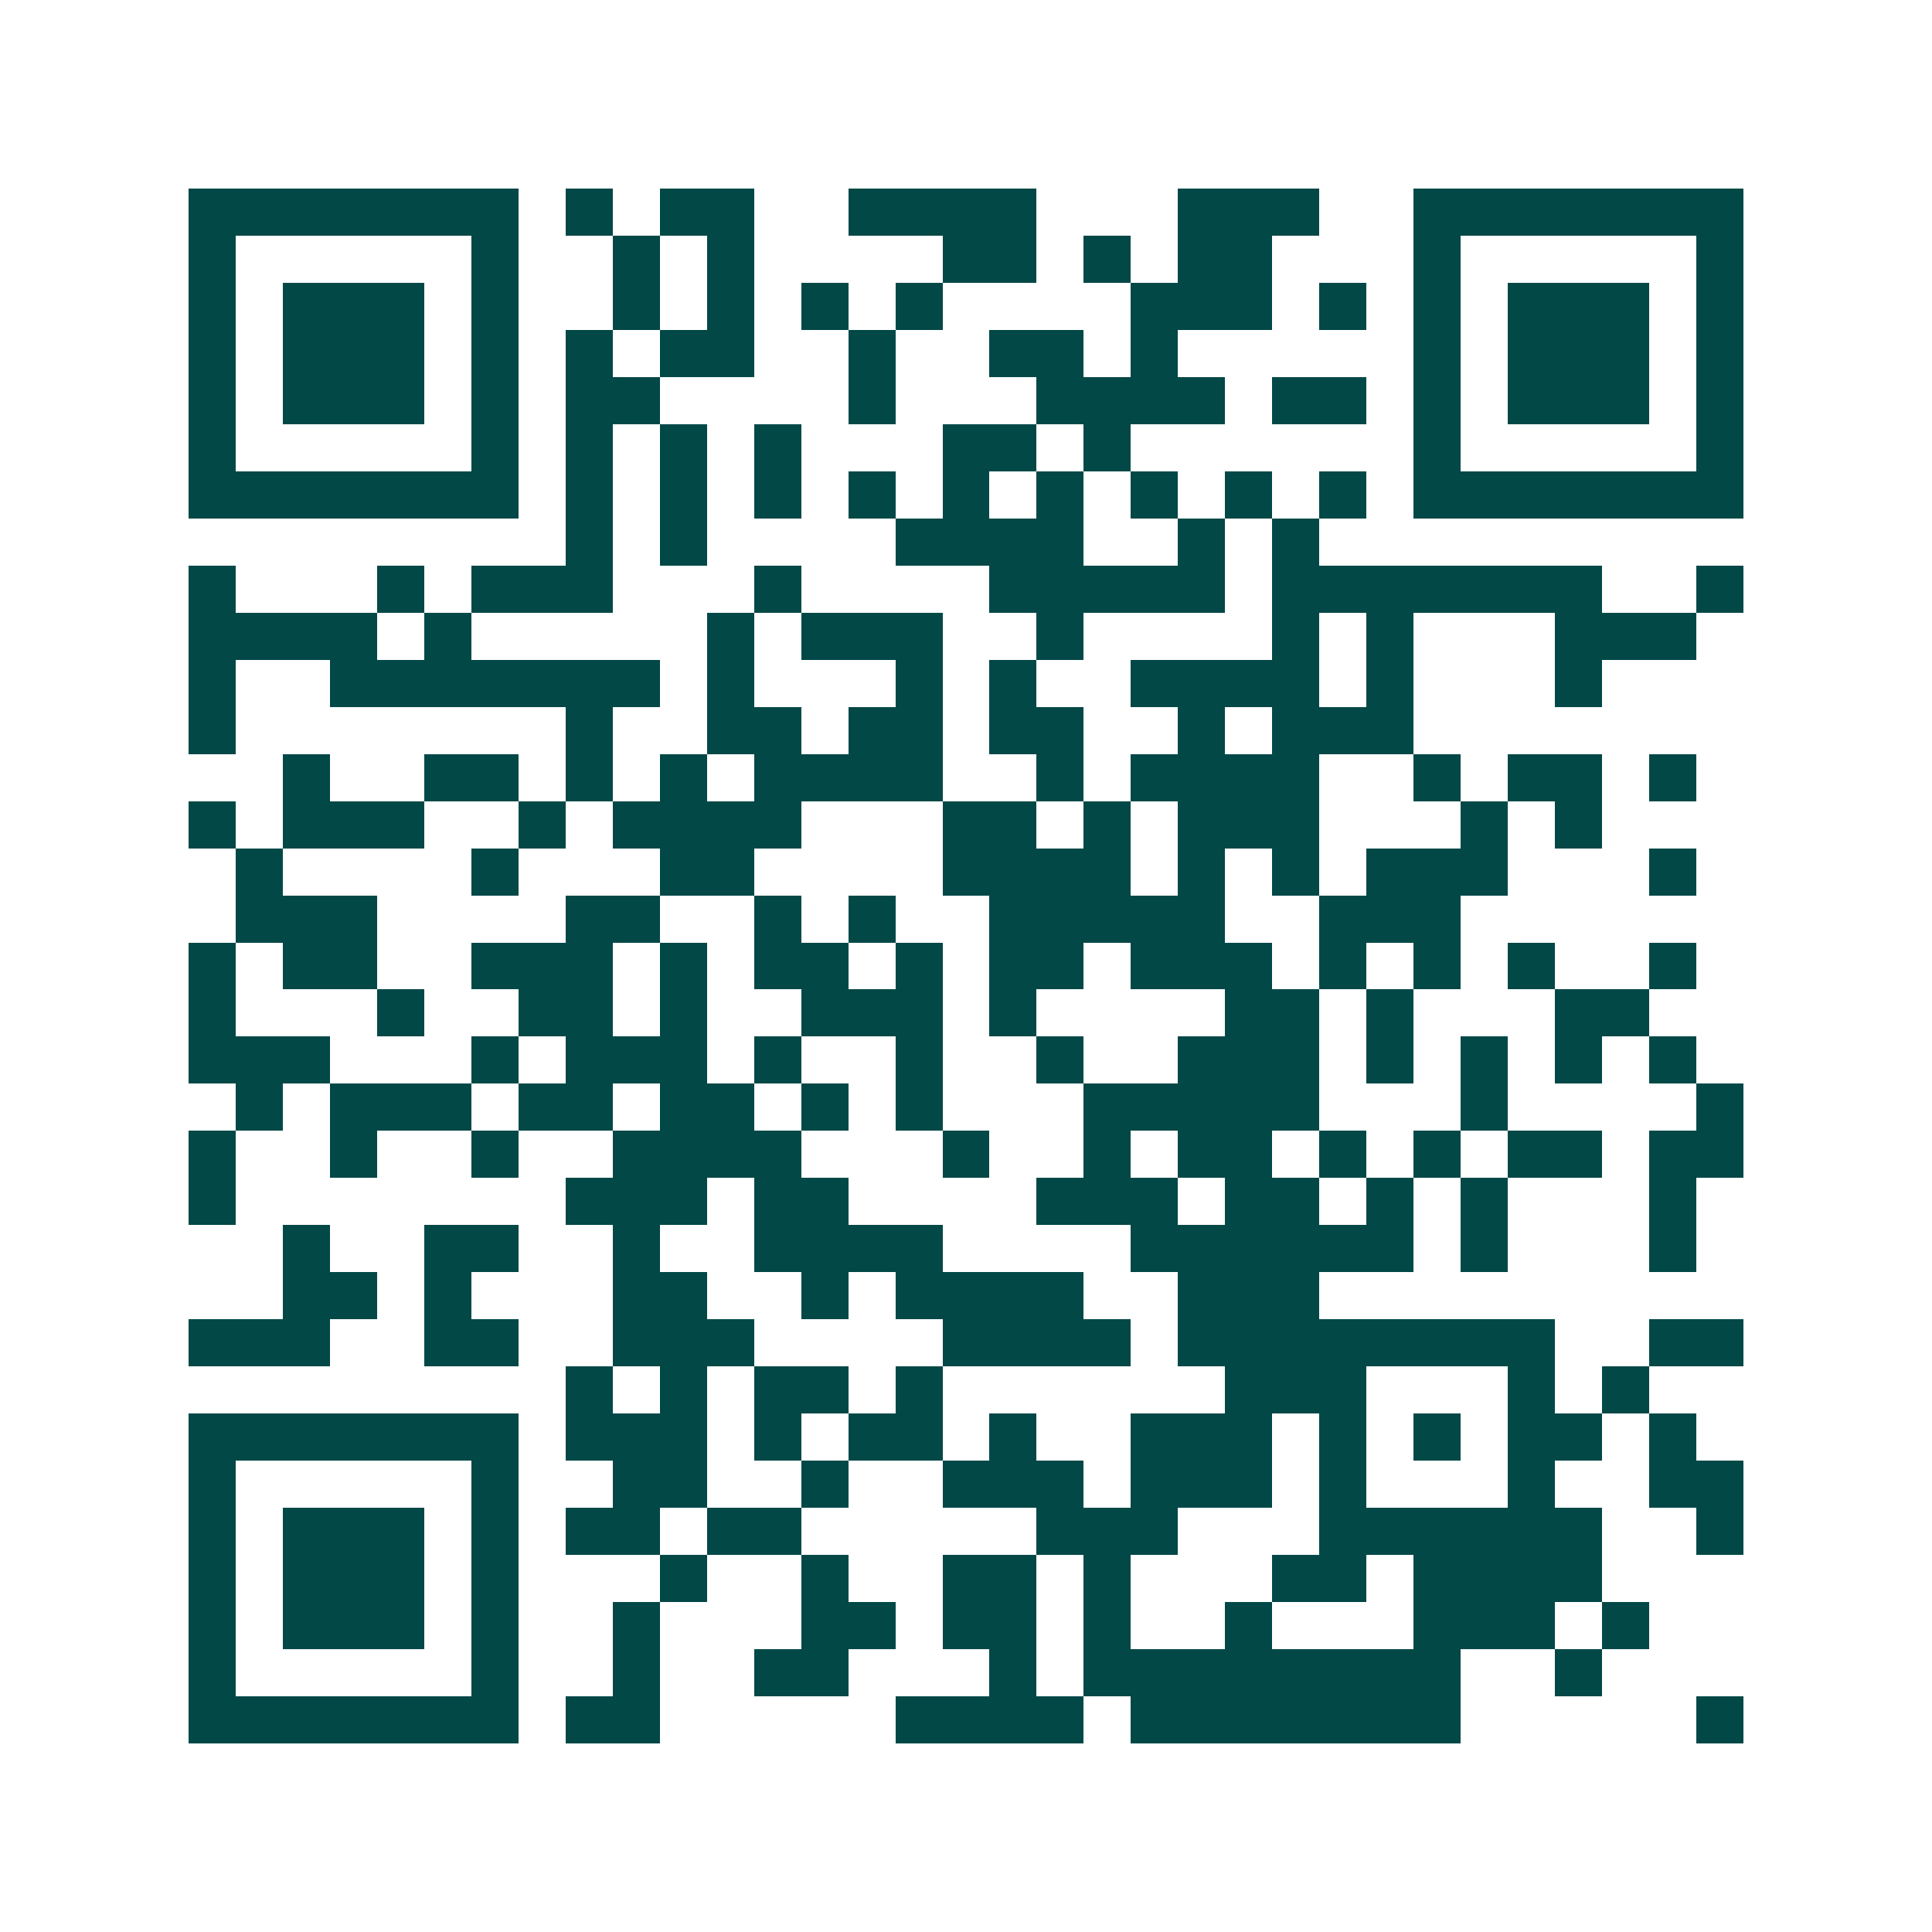 <svg xmlns="http://www.w3.org/2000/svg" width="200" height="200" viewBox="0 0 41 41" shape-rendering="crispEdges"><path fill="#ffffff" d="M0 0h41v41H0z"/><path stroke="#014847" d="M4 4.5h7m1 0h1m1 0h2m2 0h4m3 0h3m2 0h7M4 5.5h1m5 0h1m2 0h1m1 0h1m4 0h2m1 0h1m1 0h2m3 0h1m5 0h1M4 6.5h1m1 0h3m1 0h1m2 0h1m1 0h1m1 0h1m1 0h1m4 0h3m1 0h1m1 0h1m1 0h3m1 0h1M4 7.5h1m1 0h3m1 0h1m1 0h1m1 0h2m2 0h1m2 0h2m1 0h1m5 0h1m1 0h3m1 0h1M4 8.5h1m1 0h3m1 0h1m1 0h2m4 0h1m3 0h4m1 0h2m1 0h1m1 0h3m1 0h1M4 9.5h1m5 0h1m1 0h1m1 0h1m1 0h1m3 0h2m1 0h1m6 0h1m5 0h1M4 10.5h7m1 0h1m1 0h1m1 0h1m1 0h1m1 0h1m1 0h1m1 0h1m1 0h1m1 0h1m1 0h7M12 11.5h1m1 0h1m4 0h4m2 0h1m1 0h1M4 12.5h1m3 0h1m1 0h3m3 0h1m4 0h5m1 0h7m2 0h1M4 13.5h4m1 0h1m5 0h1m1 0h3m2 0h1m4 0h1m1 0h1m3 0h3M4 14.5h1m2 0h7m1 0h1m3 0h1m1 0h1m2 0h4m1 0h1m3 0h1M4 15.5h1m7 0h1m2 0h2m1 0h2m1 0h2m2 0h1m1 0h3M6 16.5h1m2 0h2m1 0h1m1 0h1m1 0h4m2 0h1m1 0h4m2 0h1m1 0h2m1 0h1M4 17.5h1m1 0h3m2 0h1m1 0h4m3 0h2m1 0h1m1 0h3m3 0h1m1 0h1M5 18.5h1m4 0h1m3 0h2m4 0h4m1 0h1m1 0h1m1 0h3m3 0h1M5 19.5h3m4 0h2m2 0h1m1 0h1m2 0h5m2 0h3M4 20.5h1m1 0h2m2 0h3m1 0h1m1 0h2m1 0h1m1 0h2m1 0h3m1 0h1m1 0h1m1 0h1m2 0h1M4 21.5h1m3 0h1m2 0h2m1 0h1m2 0h3m1 0h1m4 0h2m1 0h1m3 0h2M4 22.5h3m3 0h1m1 0h3m1 0h1m2 0h1m2 0h1m2 0h3m1 0h1m1 0h1m1 0h1m1 0h1M5 23.5h1m1 0h3m1 0h2m1 0h2m1 0h1m1 0h1m3 0h5m3 0h1m4 0h1M4 24.5h1m2 0h1m2 0h1m2 0h4m3 0h1m2 0h1m1 0h2m1 0h1m1 0h1m1 0h2m1 0h2M4 25.5h1m7 0h3m1 0h2m4 0h3m1 0h2m1 0h1m1 0h1m3 0h1M6 26.5h1m2 0h2m2 0h1m2 0h4m4 0h6m1 0h1m3 0h1M6 27.5h2m1 0h1m3 0h2m2 0h1m1 0h4m2 0h3M4 28.5h3m2 0h2m2 0h3m4 0h4m1 0h8m2 0h2M12 29.5h1m1 0h1m1 0h2m1 0h1m6 0h3m3 0h1m1 0h1M4 30.5h7m1 0h3m1 0h1m1 0h2m1 0h1m2 0h3m1 0h1m1 0h1m1 0h2m1 0h1M4 31.5h1m5 0h1m2 0h2m2 0h1m2 0h3m1 0h3m1 0h1m3 0h1m2 0h2M4 32.5h1m1 0h3m1 0h1m1 0h2m1 0h2m5 0h3m3 0h6m2 0h1M4 33.5h1m1 0h3m1 0h1m3 0h1m2 0h1m2 0h2m1 0h1m3 0h2m1 0h4M4 34.5h1m1 0h3m1 0h1m2 0h1m3 0h2m1 0h2m1 0h1m2 0h1m3 0h3m1 0h1M4 35.5h1m5 0h1m2 0h1m2 0h2m3 0h1m1 0h8m2 0h1M4 36.5h7m1 0h2m5 0h4m1 0h7m5 0h1"/></svg>
